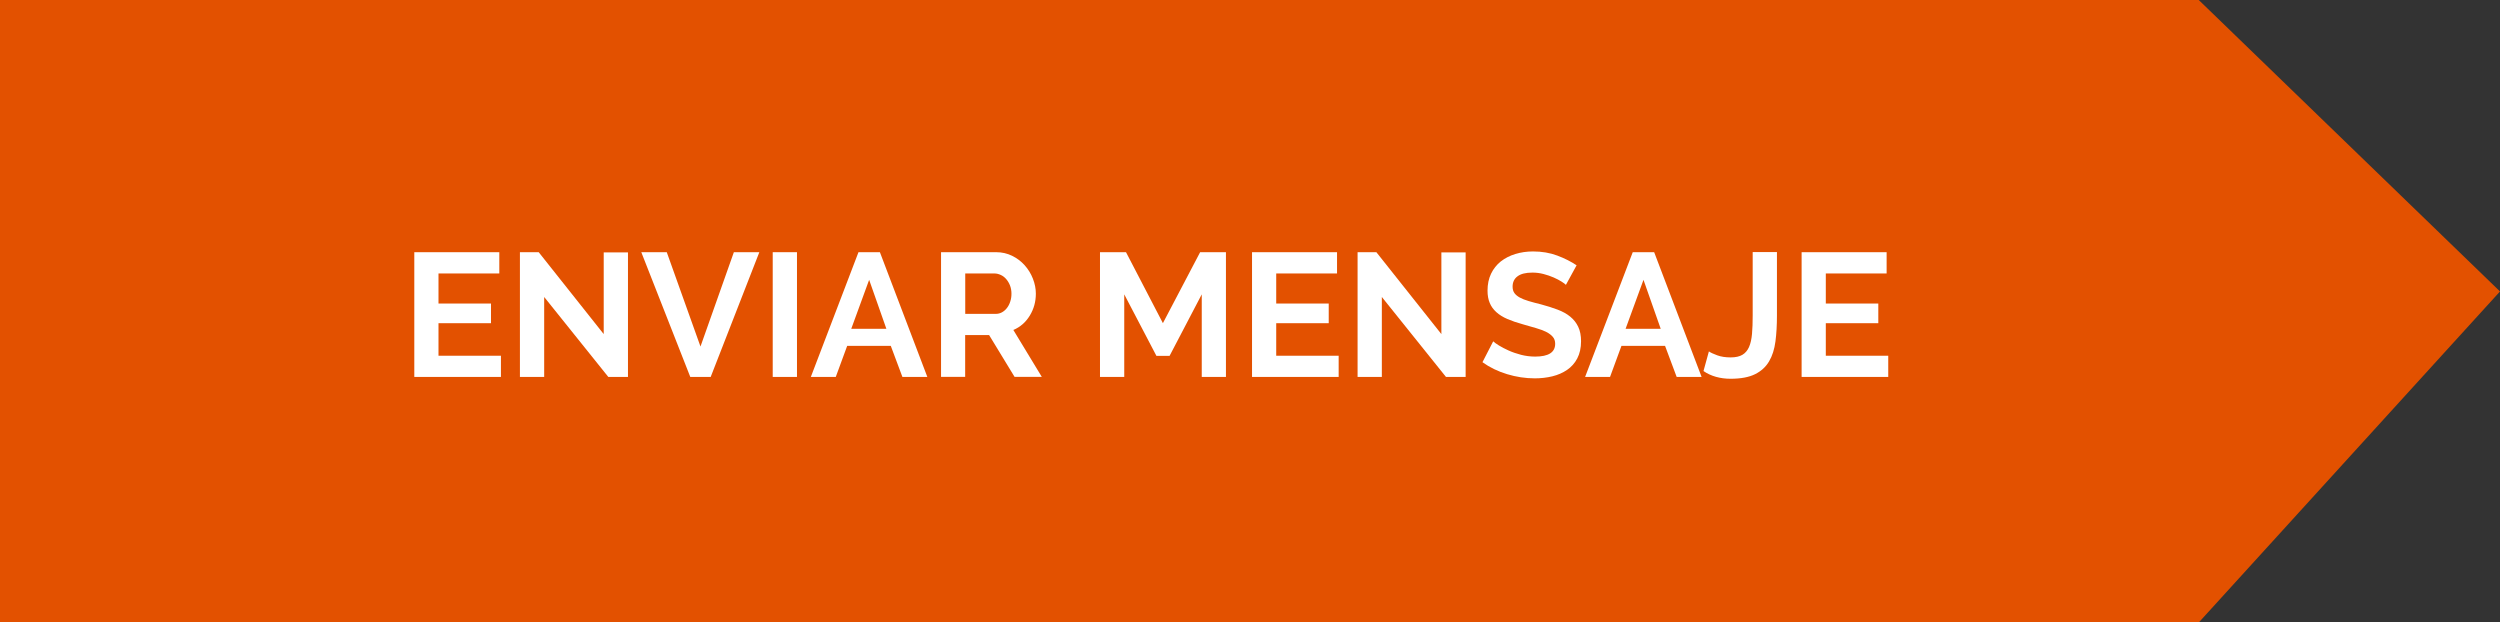 <?xml version="1.0" encoding="UTF-8"?>
<svg id="Capa_2" data-name="Capa 2" xmlns="http://www.w3.org/2000/svg" viewBox="0 0 369.96 92.12">
  <rect x="0" y="0" width="369.96" height="92.12" fill="#333333" stroke="none"/>
  <defs>
    <style>
      .cls-1 {
        fill: #e35100;
      }

      .cls-2 {
        fill: #fff;
      }
    </style>
  </defs>
  <g id="contacto">
    <g>
      <polygon class="cls-1" points="325.38 92.12 0 92.12 0 0 325.38 0 369.96 43.13 325.38 92.12"/>
      <g>
        <path class="cls-2" d="M74.13,52.63v3.15h-12.82v-18.46h12.58v3.15h-9v4.45h7.77v2.91h-7.77v4.81h9.23Z"/>
        <path class="cls-2" d="M80.53,43.95v11.83h-3.59v-18.46h2.78l9.62,12.12v-12.09h3.59v18.43h-2.91l-9.49-11.83Z"/>
        <path class="cls-2" d="M98.67,37.32l4.99,13.96,4.94-13.96h3.77l-7.2,18.46h-3.02l-7.25-18.46h3.77Z"/>
        <path class="cls-2" d="M114.35,55.78v-18.46h3.59v18.46h-3.59Z"/>
        <path class="cls-2" d="M127.04,37.32h3.17l7.02,18.46h-3.69l-1.72-4.6h-6.45l-1.69,4.6h-3.69l7.05-18.46ZM131.17,48.66l-2.55-7.25-2.65,7.25h5.2Z"/>
        <path class="cls-2" d="M139.26,55.78v-18.46h8.16c.85,0,1.63.18,2.35.53s1.34.82,1.86,1.4c.52.58.93,1.24,1.22,1.98.29.74.44,1.48.44,2.22,0,1.2-.3,2.28-.9,3.26-.6.98-1.41,1.69-2.43,2.12l4.21,6.94h-4.03l-3.77-6.19h-3.54v6.19h-3.59ZM142.85,46.45h4.5c.33,0,.64-.08.92-.23.29-.16.53-.37.74-.64.21-.27.37-.58.49-.95.12-.36.18-.75.18-1.17s-.07-.83-.21-1.2c-.14-.36-.33-.68-.56-.95-.23-.27-.5-.48-.81-.62s-.61-.22-.92-.22h-4.34v5.98Z"/>
        <path class="cls-2" d="M177.84,55.78v-12.22l-4.76,9.1h-1.95l-4.76-9.1v12.22h-3.59v-18.46h3.85l5.46,10.5,5.51-10.5h3.82v18.46h-3.59Z"/>
        <path class="cls-2" d="M198.1,52.63v3.15h-12.82v-18.46h12.58v3.15h-9v4.45h7.77v2.91h-7.77v4.81h9.23Z"/>
        <path class="cls-2" d="M204.49,43.95v11.83h-3.59v-18.46h2.78l9.62,12.12v-12.09h3.59v18.43h-2.91l-9.49-11.83Z"/>
        <path class="cls-2" d="M231.74,42.16c-.12-.12-.34-.29-.66-.49s-.71-.41-1.17-.61-.96-.37-1.49-.51c-.54-.14-1.08-.21-1.64-.21-.99,0-1.72.18-2.21.55-.49.36-.73.88-.73,1.53,0,.38.09.7.27.95.18.25.45.47.79.66s.78.36,1.31.52c.53.16,1.14.32,1.83.49.9.24,1.72.5,2.46.78s1.36.62,1.87,1.04c.51.42.9.91,1.18,1.5.28.58.42,1.3.42,2.14,0,.99-.19,1.83-.56,2.54s-.88,1.27-1.51,1.7c-.63.43-1.36.75-2.18.95-.82.2-1.69.3-2.59.3-1.39,0-2.76-.21-4.11-.62s-2.57-1-3.64-1.77l1.59-3.09c.16.16.44.36.84.61s.89.5,1.44.75c.55.25,1.17.46,1.85.64.68.17,1.37.26,2.08.26,1.98,0,2.96-.63,2.96-1.9,0-.4-.11-.74-.34-1.01s-.55-.52-.96-.73-.92-.4-1.51-.57c-.59-.17-1.25-.36-1.98-.57-.88-.24-1.65-.51-2.3-.79s-1.19-.62-1.62-1.01c-.43-.39-.76-.84-.97-1.35-.22-.51-.33-1.12-.33-1.83,0-.94.17-1.77.52-2.5.35-.73.83-1.33,1.44-1.82.62-.48,1.33-.85,2.15-1.1.81-.25,1.69-.38,2.62-.38,1.3,0,2.5.2,3.59.61,1.09.41,2.04.89,2.86,1.44l-1.59,2.91Z"/>
        <path class="cls-2" d="M241.62,37.32h3.17l7.02,18.46h-3.69l-1.72-4.6h-6.45l-1.69,4.6h-3.69l7.05-18.46ZM245.76,48.66l-2.55-7.25-2.65,7.25h5.2Z"/>
        <path class="cls-2" d="M252.9,52.01c.24.17.65.36,1.22.57s1.23.31,1.98.31,1.31-.13,1.74-.38c.43-.25.76-.64.99-1.16.23-.52.37-1.17.44-1.94.07-.77.1-1.68.1-2.72v-9.39h3.59v9.39c0,1.4-.07,2.68-.22,3.83-.15,1.15-.46,2.14-.94,2.95-.48.82-1.17,1.45-2.07,1.9-.9.45-2.12.68-3.64.68s-2.9-.38-4-1.14l.8-2.91Z"/>
        <path class="cls-2" d="M279.43,52.63v3.15h-12.82v-18.46h12.58v3.15h-9v4.45h7.77v2.91h-7.77v4.81h9.23Z"/>
      </g>
    </g>
  </g>
</svg>